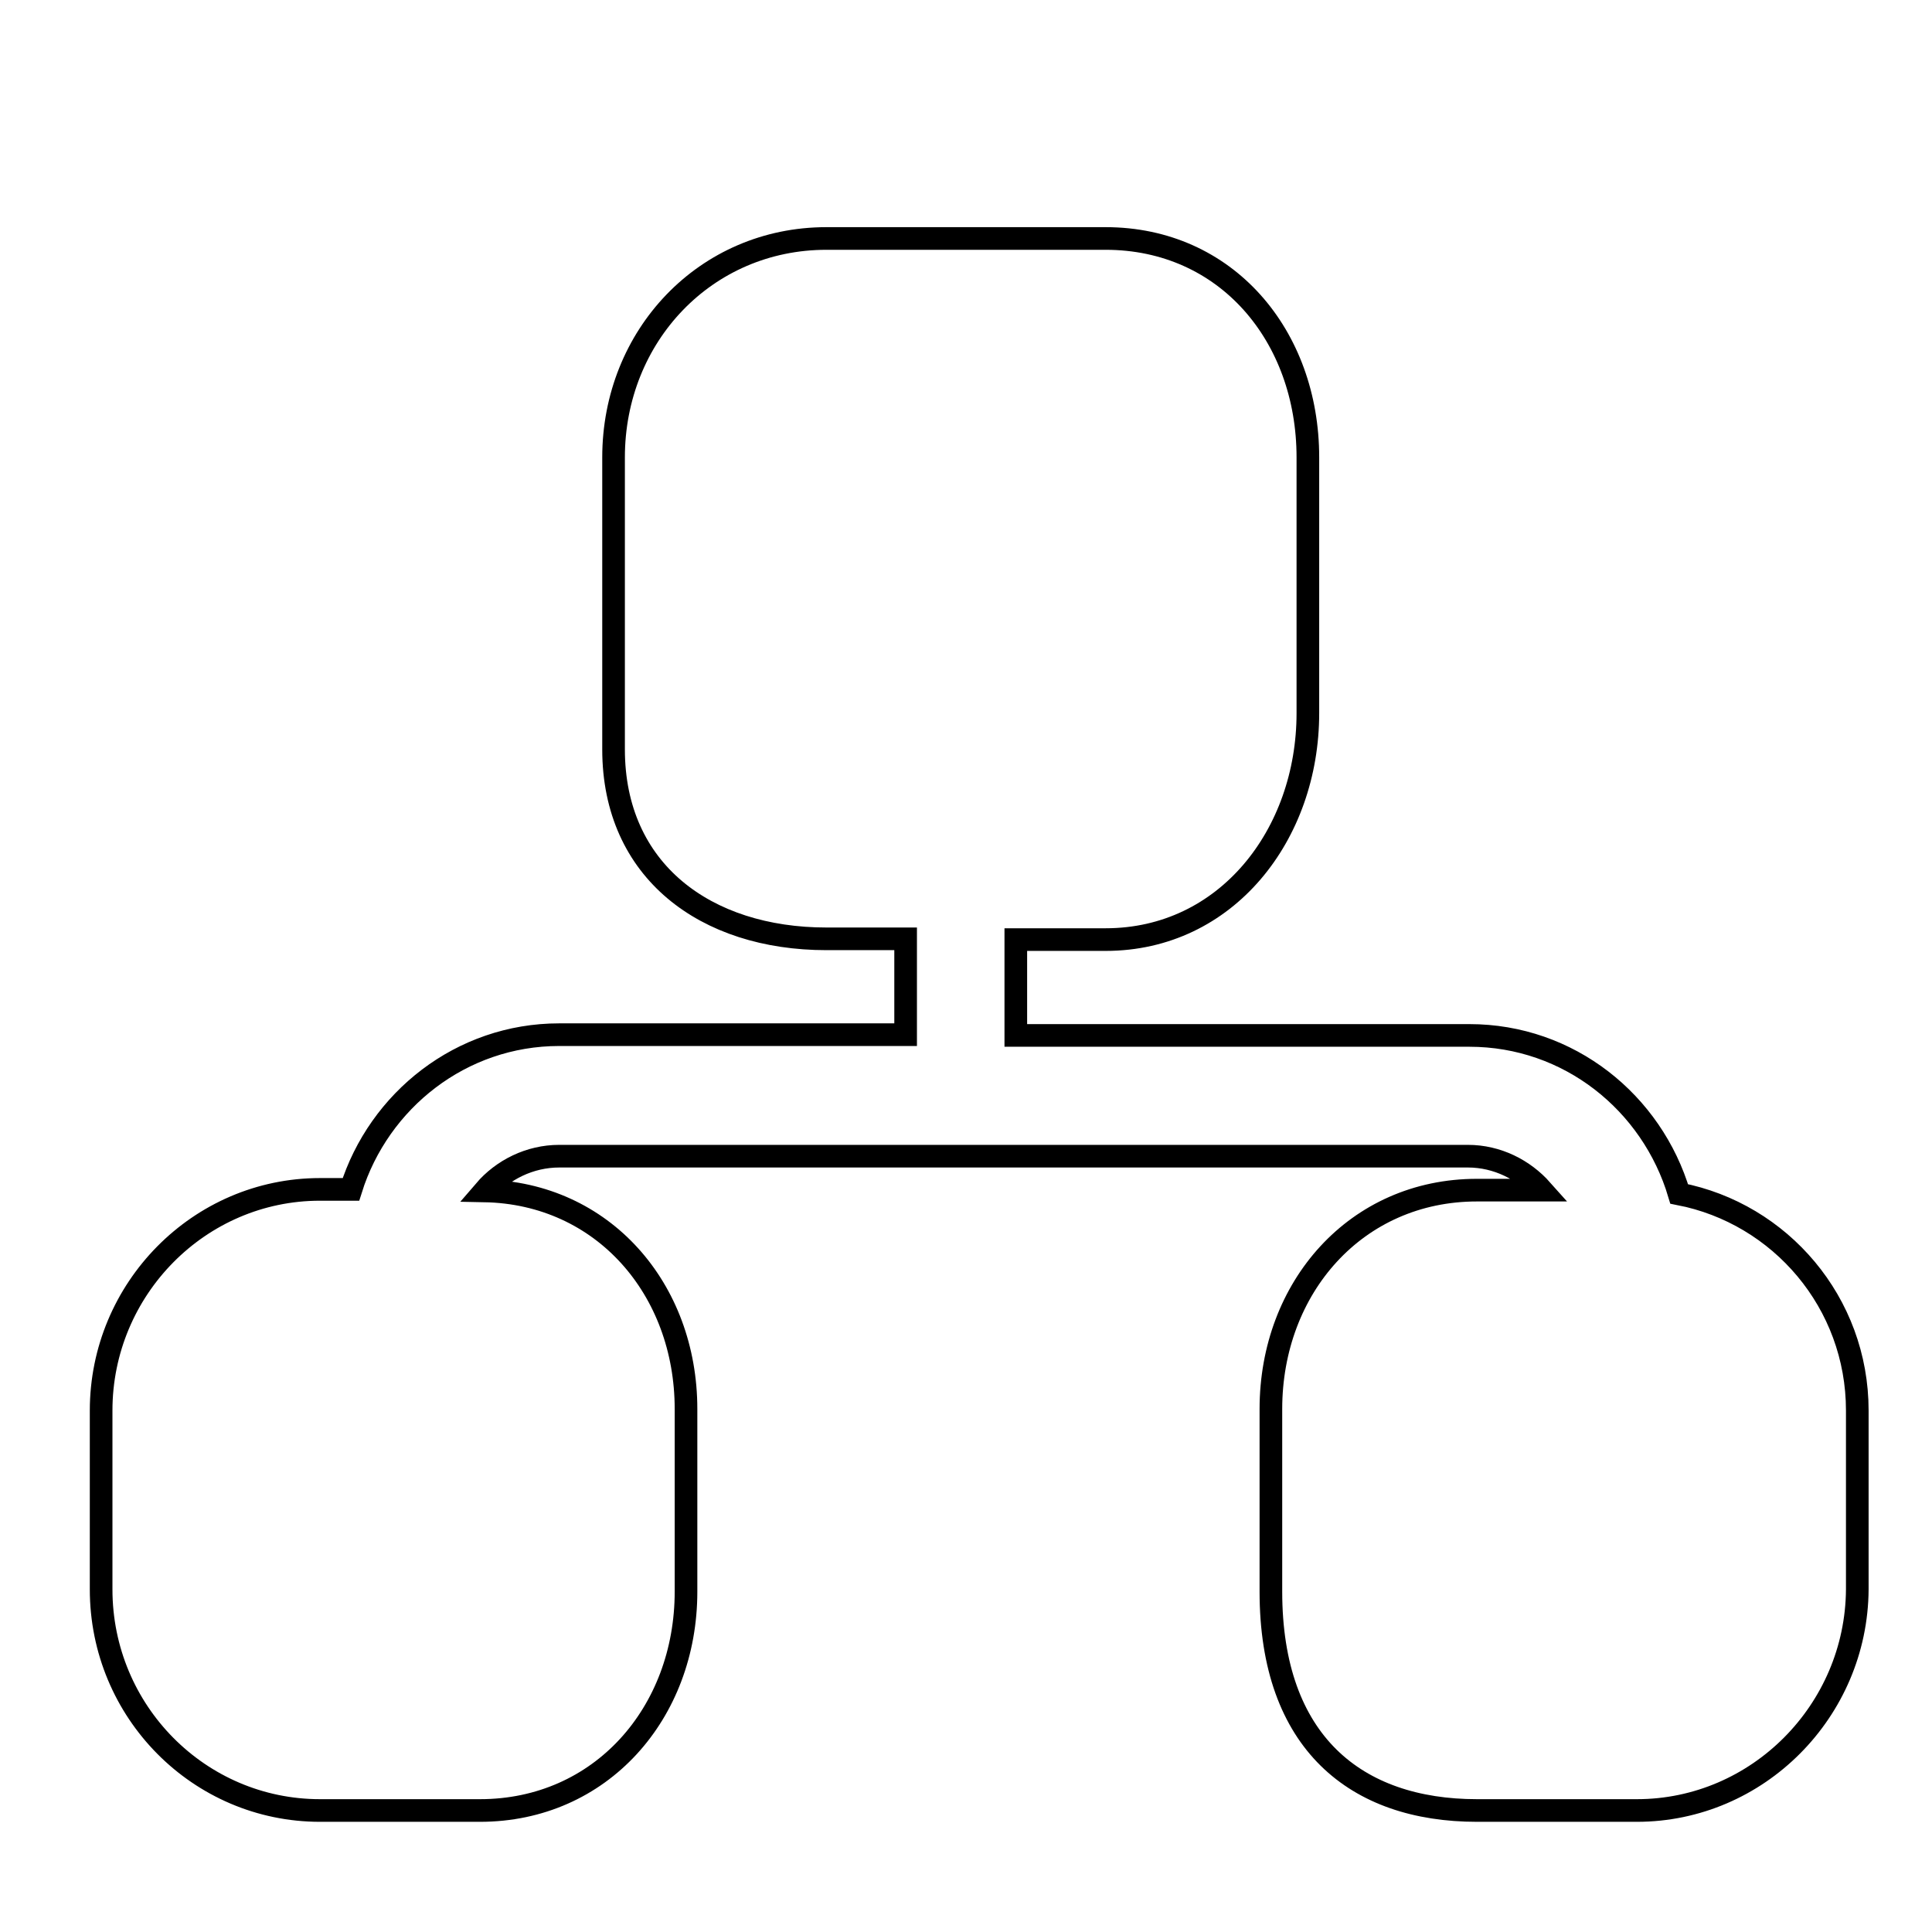 <?xml version="1.0" encoding="utf-8"?>
<!-- Svg Vector Icons : http://www.onlinewebfonts.com/icon -->
<!DOCTYPE svg PUBLIC "-//W3C//DTD SVG 1.1//EN" "http://www.w3.org/Graphics/SVG/1.1/DTD/svg11.dtd">
<svg version="1.1" xmlns="http://www.w3.org/2000/svg" xmlns:xlink="http://www.w3.org/1999/xlink" x="0px" y="0px" viewBox="0 0 256 256" enable-background="new 0 0 256 256" xml:space="preserve">
<g><g><path stroke-width="3" fill-opacity="0" stroke="#000000"  d="M10,16.1L10,16.1L10,16.1z"/><path stroke-width="3" fill-opacity="0" stroke="#000000"  d="M216.9,239.9h-21.2c-16,0-27.3-9-27.3-29v-24.2c0-16.1,11.3-29,27.3-29h8.6c-2.4-2.7-5.9-4.5-9.8-4.5H74.1c-3.9,0-7.5,1.8-9.9,4.6c15.7,0.3,26.7,13,26.7,28.9v24.2c0,16.1-11.3,29-27.3,29H42.4c-16,0-29-13.1-29-29.3v-23.7c0-16.1,13-29.3,29-29.3h4.1c3.7-11.8,14.6-20.5,27.6-20.5H120v-12.7h-10.5c-16,0-28.2-9-28.2-25.1V60.6c0-16.1,12.2-29,28.2-29h37c16,0,26.8,12.9,26.8,29v33.9c0,16.1-10.8,30-26.8,30h-11.9v12.7h60.1c13.2,0,24.2,8.9,27.8,21c13.4,2.6,23.6,14.4,23.6,28.7v23.7C246,226.7,232.9,239.9,216.9,239.9L216.9,239.9z"/></g></g>
</svg>